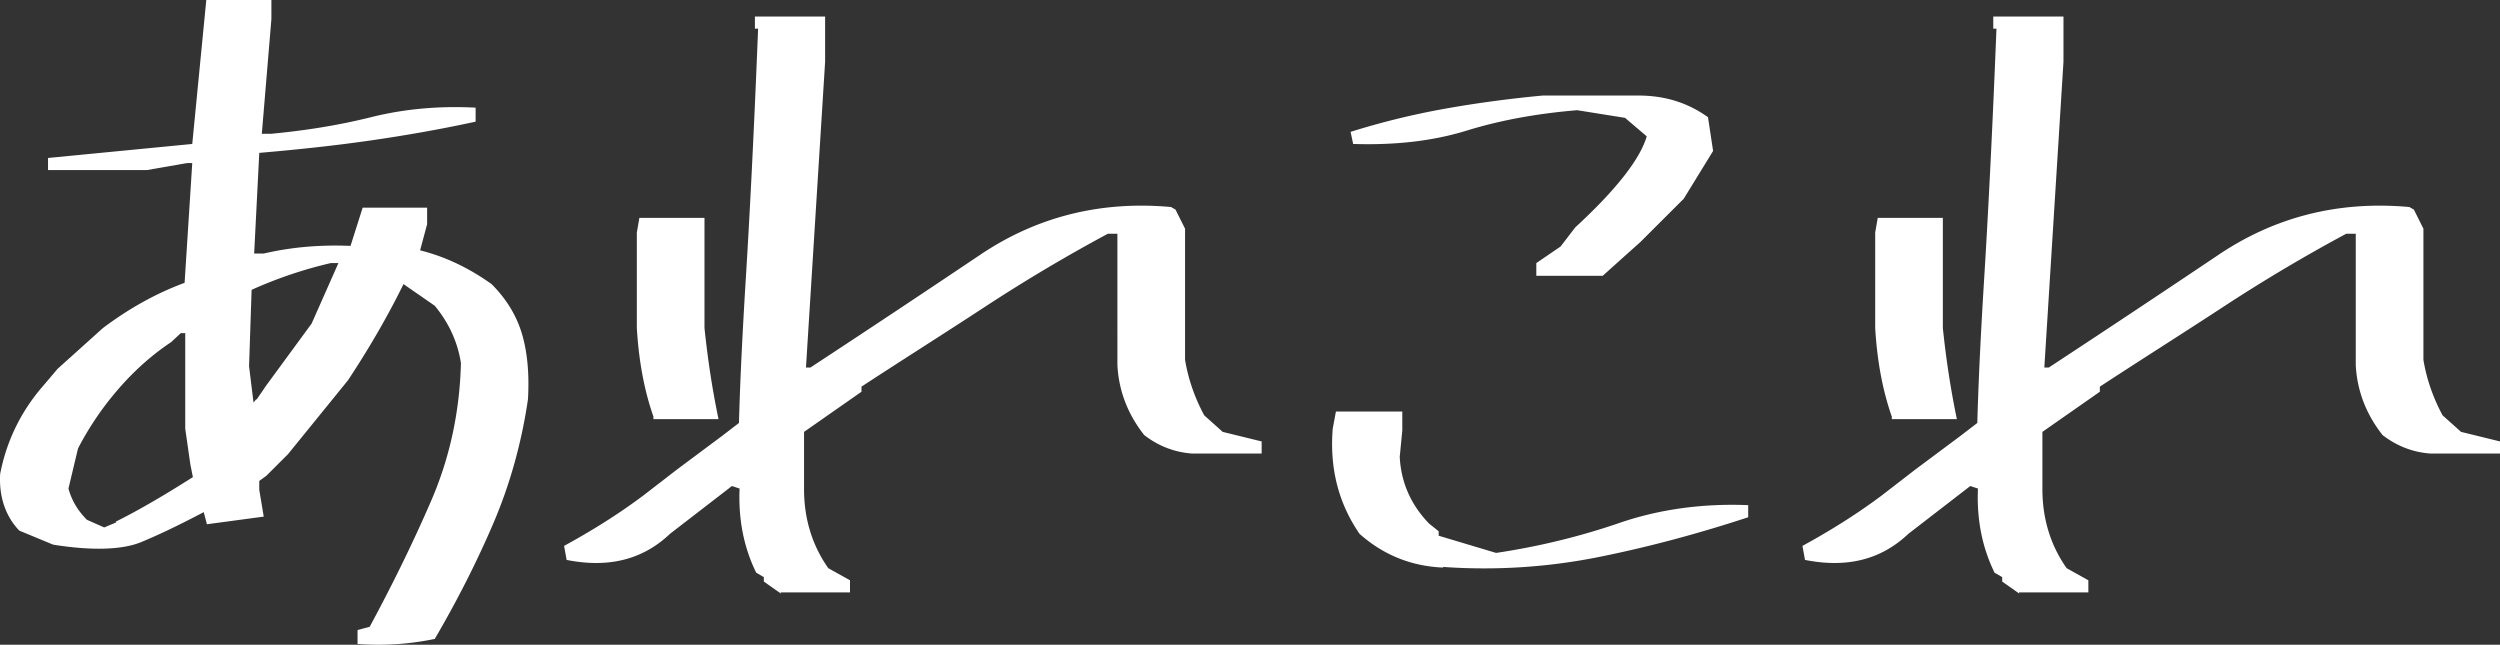 <svg width="380" height="98" viewBox="0 0 380 98" fill="none" xmlns="http://www.w3.org/2000/svg"><rect x="0" y="0" width="380" height="98" fill="#333333" stroke="none"/><path d="M54.348 97.89v-2.13l1.843-.485c3.395-6.293 6.5-12.587 9.313-19.074 2.813-6.487 4.365-13.459 4.56-21.011-.486-3.098-1.747-6.003-3.978-8.714l-4.753-3.292c-2.426 4.938-5.239 9.779-8.44 14.62l-9.119 11.232-3.298 3.292-1.067.775v1.355l.68 4.067-8.634 1.161-.486-1.84c-3.492 1.84-6.693 3.39-9.506 4.552-2.813 1.162-7.373 1.355-13.387.387l-5.142-2.13C.8 78.428-.17 75.426.024 72.037c.97-5.035 3.201-9.585 6.597-13.458l2.134-2.518 6.887-6.196c3.88-2.905 7.955-5.229 12.417-6.875l1.164-18.203h-.776l-6.111 1.065H7.3v-1.84l21.923-2.13L31.357 0h9.895v2.905l-1.455 17.428h1.455c5.044-.484 10.089-1.259 15.133-2.517 5.045-1.259 10.283-1.743 15.91-1.453v2.13c-5.336 1.162-10.865 2.13-16.298 2.905-5.432.775-10.962 1.356-16.588 1.84l-.776 15.298h1.455c4.171-.968 8.537-1.355 13.193-1.162l1.843-5.81h9.798v2.518l-1.067 3.97c3.88.968 7.47 2.711 10.864 5.132 2.426 2.42 3.978 5.131 4.754 8.036.776 2.905.97 6.1.776 9.489-.97 6.584-2.716 12.878-5.239 18.784-2.522 5.906-5.529 11.813-8.924 17.622-3.686.775-7.567 1.065-11.738.775zM17.582 79.3c3.88-1.937 7.761-4.261 11.738-6.778l-.388-1.937-.776-5.422V50.639h-.679l-1.455 1.356c-2.91 1.936-5.626 4.357-8.051 7.165a46.08 46.08 0 00-6.112 9.004l-1.455 6.1c.485 1.743 1.358 3.292 2.813 4.745l2.62 1.162 1.843-.775-.098-.097zm21.439-18.591l1.455-2.13 6.888-9.392 4.074-9.198h-1.164a65.142 65.142 0 00-12.03 4.066l-.387 11.62.679 5.518.388-.484h.097zm79.702 29.53l-2.62-1.84v-.677l-1.164-.678c-1.94-3.97-2.716-8.23-2.522-12.781l-1.164-.387-9.41 7.261c-4.17 3.97-9.41 5.229-15.715 3.97l-.388-2.13c4.075-2.227 8.149-4.744 12.03-7.649l5.14-3.97 6.888-5.131 2.522-1.937c.194-7.068.582-14.524 1.067-22.366.485-7.843 1.164-20.43 1.843-37.568h-.485v-1.84h10.671v6.875l-2.91 46.475h.679a2987.772 2987.772 0 0025.804-17.138c8.633-5.809 18.334-8.23 29.005-7.261l.679.387 1.455 2.905v19.946c.485 2.904 1.455 5.712 2.91 8.423l2.813 2.518 5.918 1.452v1.84h-10.574c-2.716-.194-5.141-1.162-7.276-2.808-2.522-3.195-3.88-6.778-4.074-10.65V35.532h-1.455a250.34 250.34 0 00-18.722 11.135c-6.209 4.067-12.514 8.037-18.723 12.103v.775l-8.73 6.1v8.714c0 4.357 1.164 8.424 3.686 12.006l3.298 1.84v1.84h-10.573l.097.193zm-19.402-26.53v-.387c-1.455-4.164-2.231-8.617-2.522-13.459V35.34l.388-2.227h9.895v16.75c.485 4.648 1.164 9.199 2.134 13.846h-9.895zM219.357 86.27c-4.851-.193-9.119-1.936-12.708-5.131-3.201-4.648-4.56-9.973-4.075-15.976l.486-2.615h10.088v2.905l-.388 3.97c.194 3.97 1.746 7.359 4.463 10.166l1.455 1.162v.678l8.73 2.614c6.5-.968 12.805-2.517 18.723-4.55 5.917-2.034 12.513-3.002 19.595-2.711v1.84c-7.373 2.42-14.842 4.453-22.506 6.002a88.496 88.496 0 01-23.863 1.55v.096zm14.163-44.345v-1.937l3.686-2.517 2.231-2.905c6.306-5.81 9.895-10.457 10.865-13.846l-3.298-2.808-7.276-1.162c-5.82.485-11.447 1.453-16.782 3.099-5.335 1.646-11.059 2.227-17.267 2.033l-.388-1.84a116.238 116.238 0 0114.163-3.485c4.85-.872 9.894-1.55 15.036-2.034h14.551c3.977 0 7.469 1.066 10.573 3.293l.777 5.131-4.463 7.262-6.596 6.584-2.813 2.517-2.911 2.615h-10.185.097zm73.434 48.314l-2.619-1.84v-.677l-1.164-.678c-1.941-3.97-2.717-8.23-2.523-12.781l-1.164-.387-9.409 7.261c-4.172 3.97-9.41 5.229-15.715 3.97l-.388-2.13c4.074-2.227 8.148-4.744 12.028-7.649l5.142-3.97 6.887-5.131 2.522-1.937c.194-7.068.582-14.524 1.068-22.366.485-7.843 1.164-20.43 1.843-37.568h-.485v-1.84h10.67v6.875l-2.91 46.475h.679a2972.411 2972.411 0 0025.804-17.138c8.634-5.809 18.334-8.23 29.005-7.261l.679.387 1.455 2.905v19.946c.485 2.904 1.455 5.712 2.91 8.423l2.814 2.518L380 67.098v1.84h-10.574c-2.716-.194-5.141-1.162-7.275-2.808-2.522-3.195-3.881-6.778-4.075-10.65V35.532h-1.455a250.542 250.542 0 00-18.722 11.135c-6.208 4.067-12.514 8.037-18.722 12.103v.775l-8.731 6.1v8.714c0 4.357 1.164 8.424 3.686 12.006l3.299 1.84v1.84h-10.574l.097.193zm-19.401-26.53v-.387c-1.456-4.164-2.232-8.617-2.523-13.459V35.34l.388-2.227h9.895v16.75c.485 4.648 1.164 9.199 2.134 13.846h-9.894z" fill="#fff"/></svg>